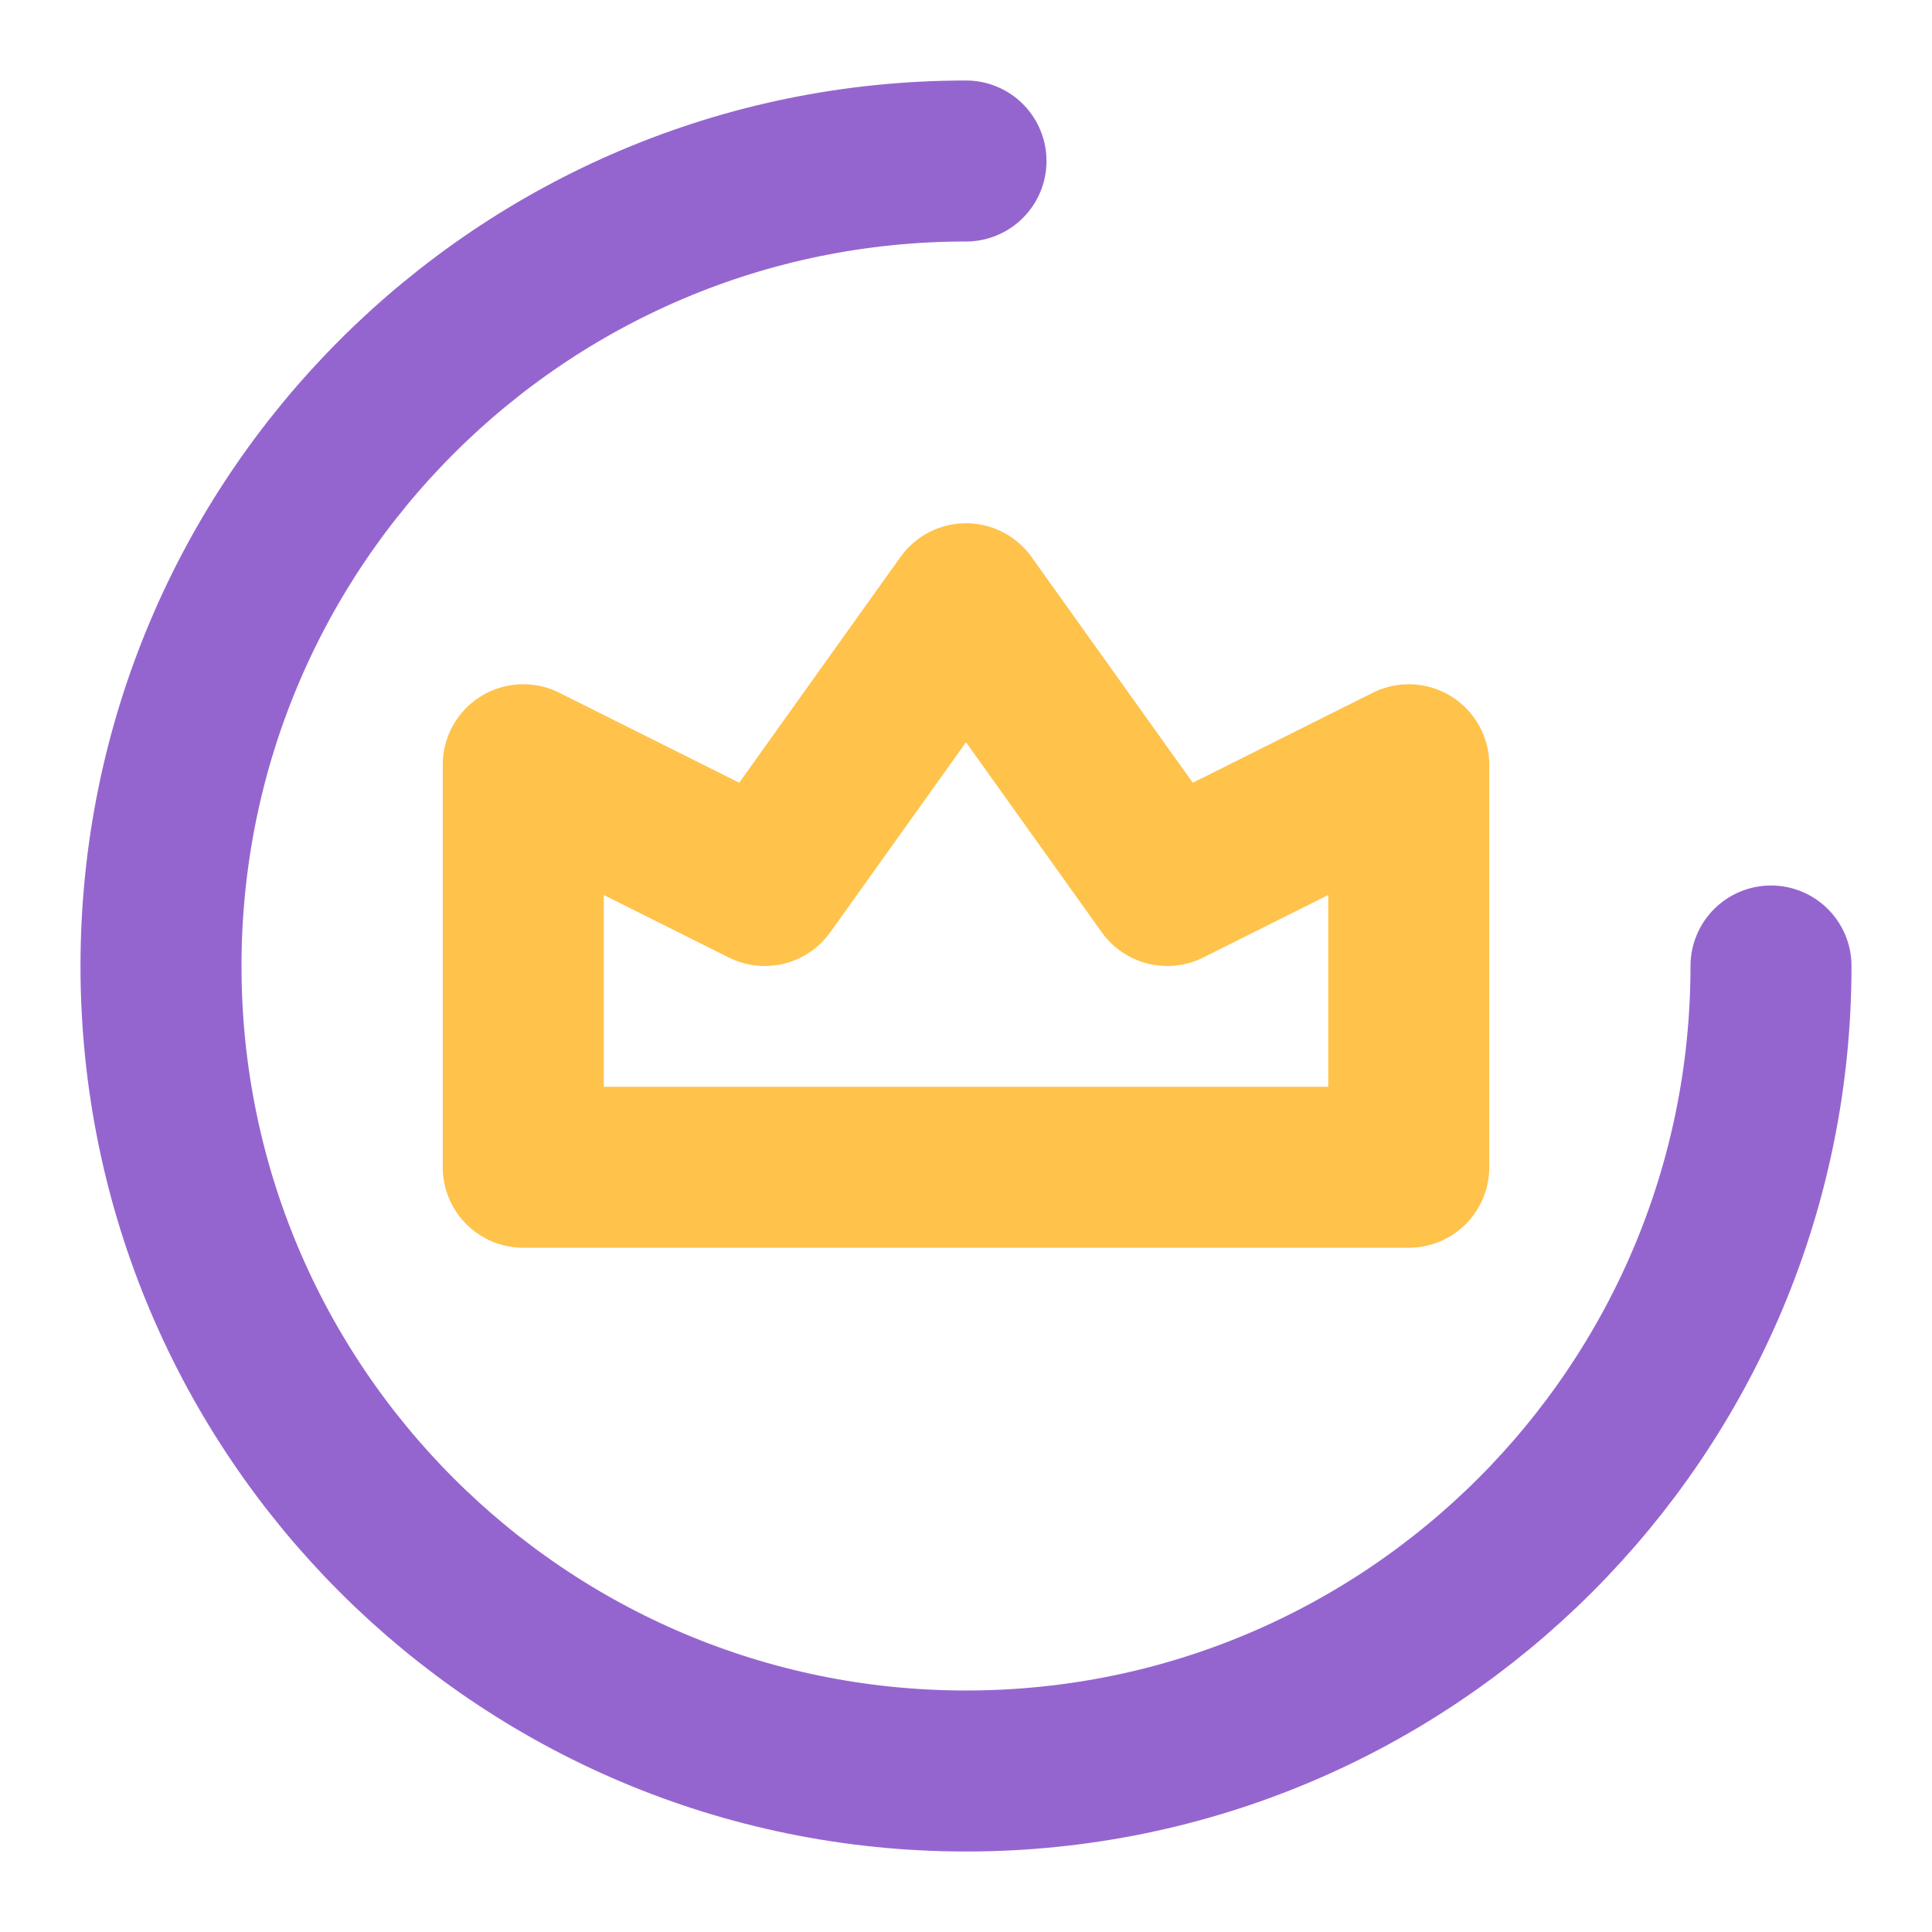 <svg width="48" height="48" viewBox="0 0 48 48" fill="none" xmlns="http://www.w3.org/2000/svg">
<path d="M44 24C44 35.046 35.046 44 24 44C12.954 44 4 35.046 4 24C4 12.954 12.954 4 24 4" stroke="#9565CF" stroke-width="4" stroke-linecap="round" stroke-linejoin="round"/>
<path d="M13 29V19L19 22L24 15L29 22L35 19V29H13Z" stroke="#FFC24B" stroke-width="4" stroke-linecap="round" stroke-linejoin="round"/>
</svg>
